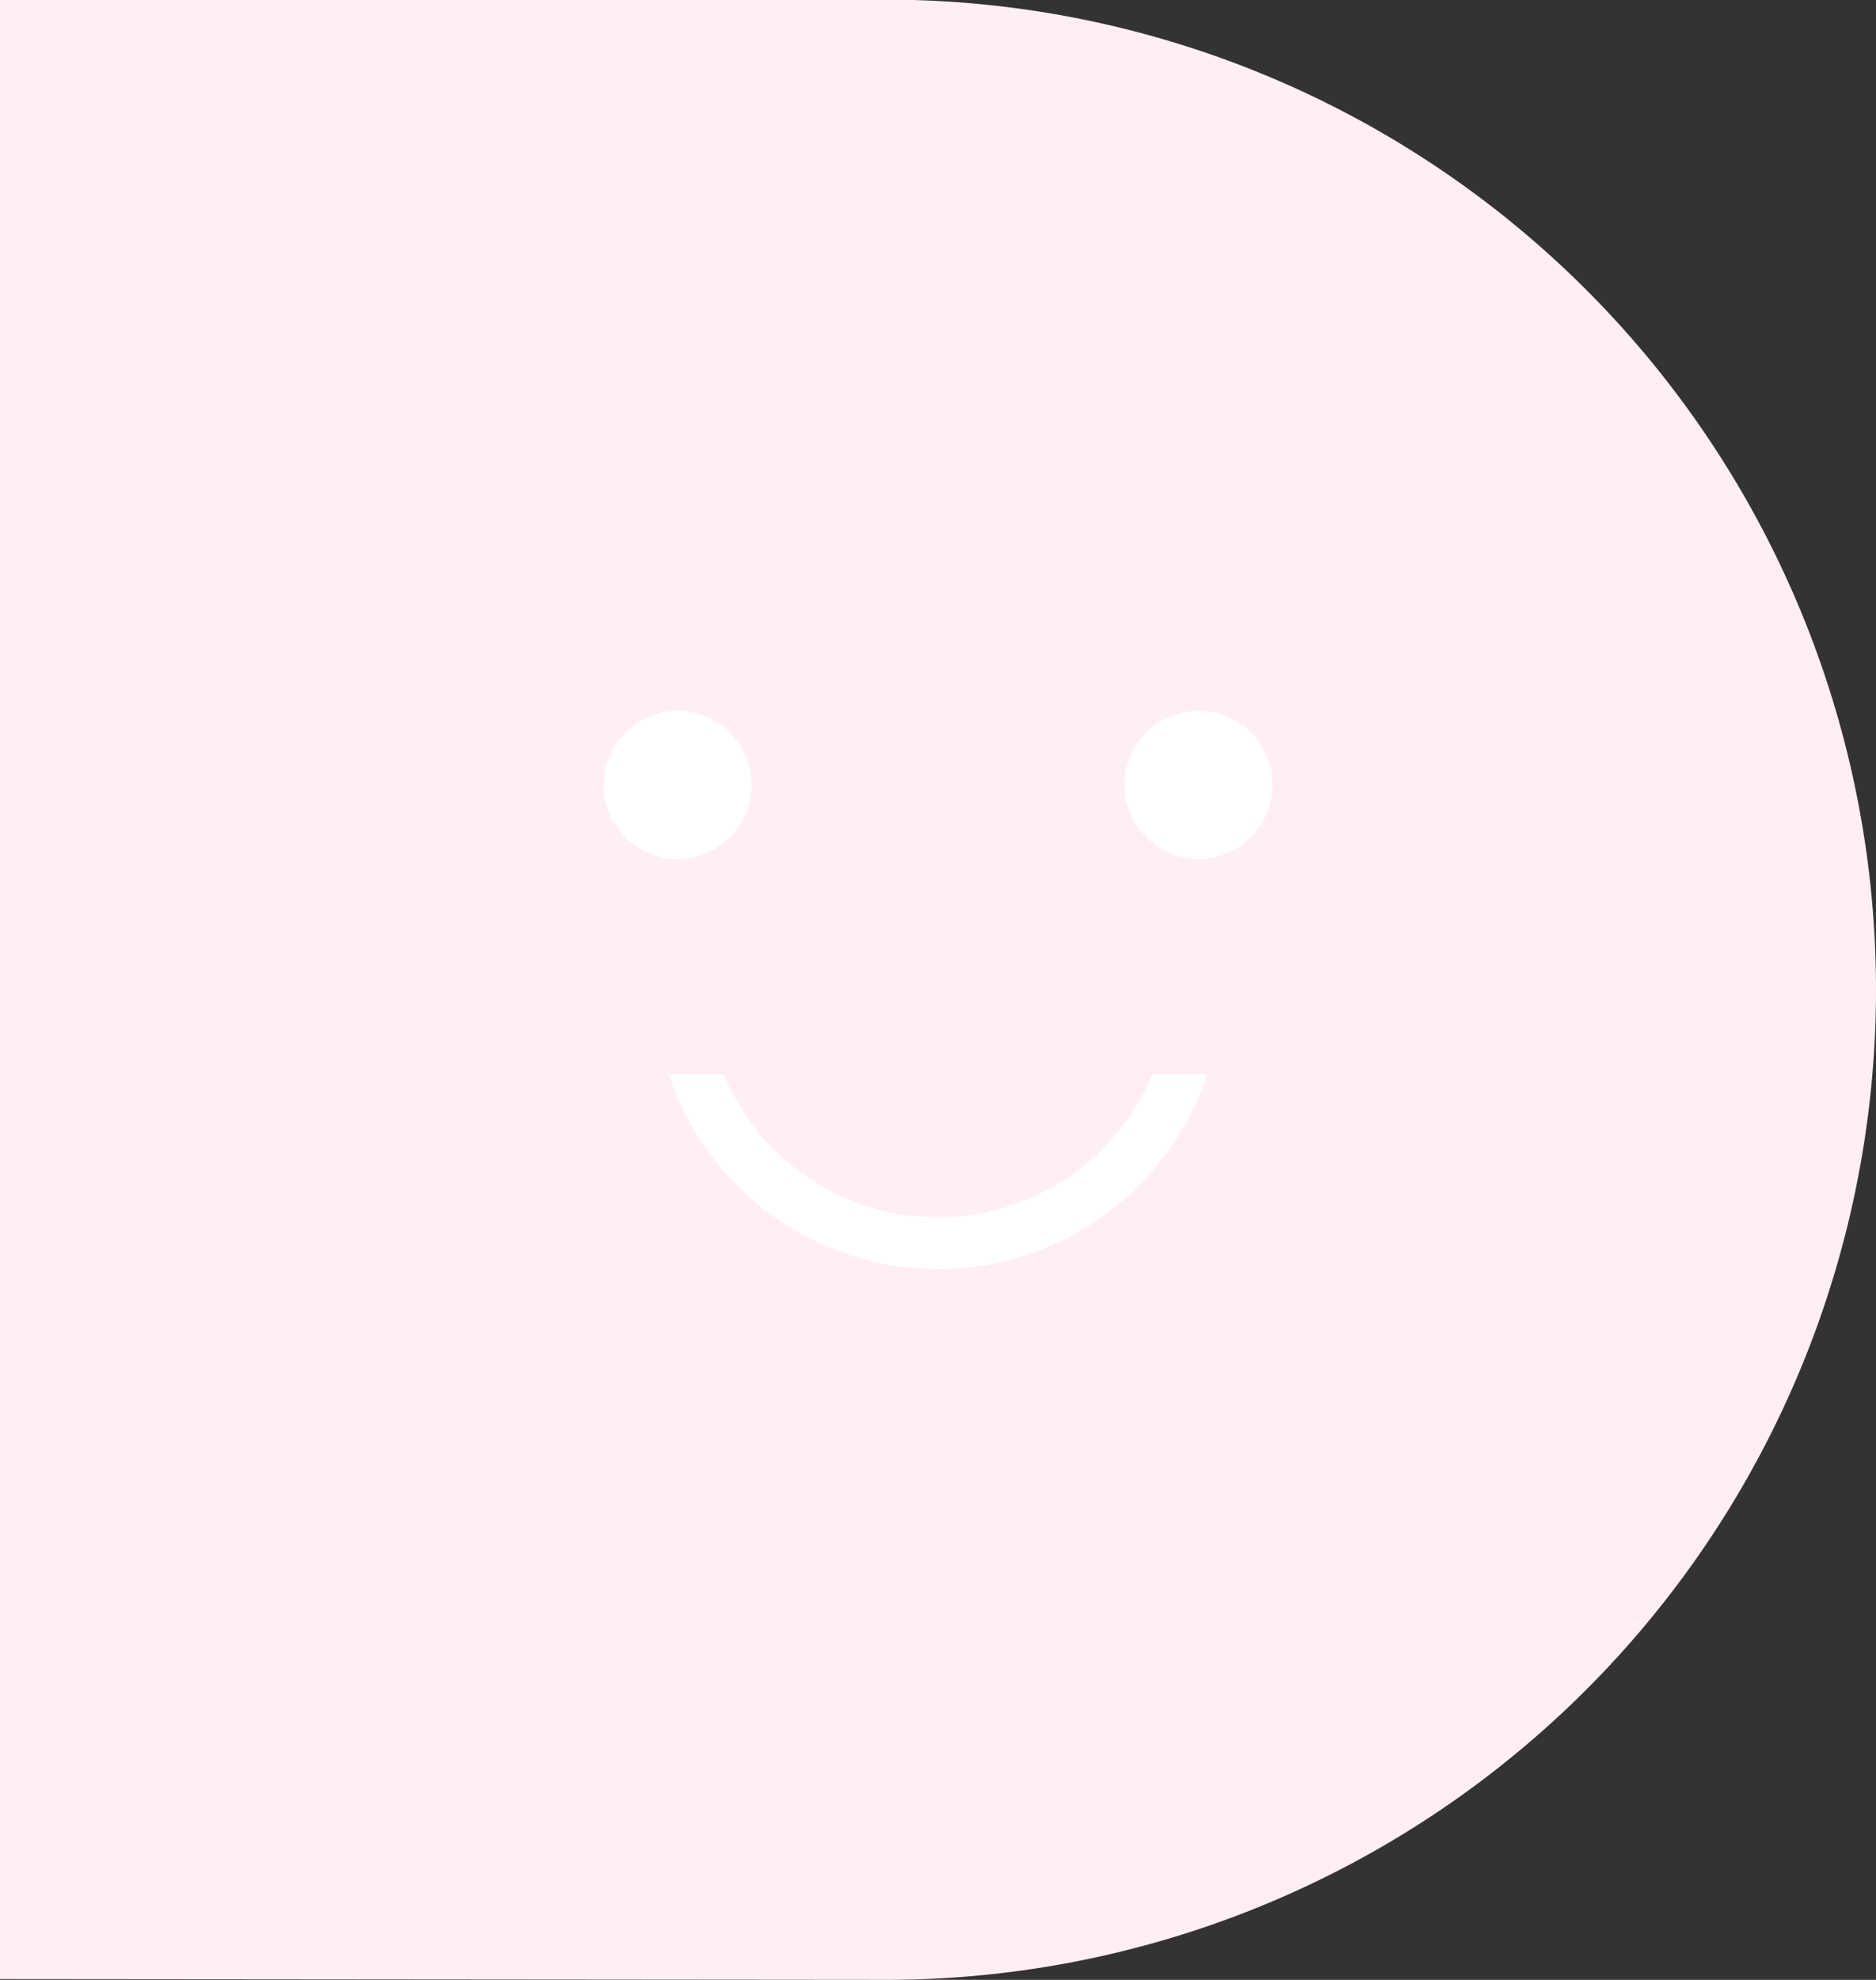 <svg viewBox="0 0 217 228.96" xmlns="http://www.w3.org/2000/svg"><rect x="0" y="0" width="217" height="228.96" fill="#333333" stroke="none"/><path d="m102.52 0h-102.52v228.87l102.5.09a114.48 114.48 0 1 0 0-229z" fill="#ffeff2"/><path d="m108.5 140.79a26.89 26.89 0 0 1 -24.8-16.58h-6.35a32.79 32.79 0 0 0 62.3 0h-6.35a26.89 26.89 0 0 1 -24.8 16.58m-21.57-50.02a8.56 8.56 0 1 1 -8.57-8.56 8.57 8.57 0 0 1 8.57 8.56m60.26 0a8.56 8.56 0 1 1 -8.58-8.56 8.57 8.57 0 0 1 8.58 8.56" fill="#fff"/></svg>